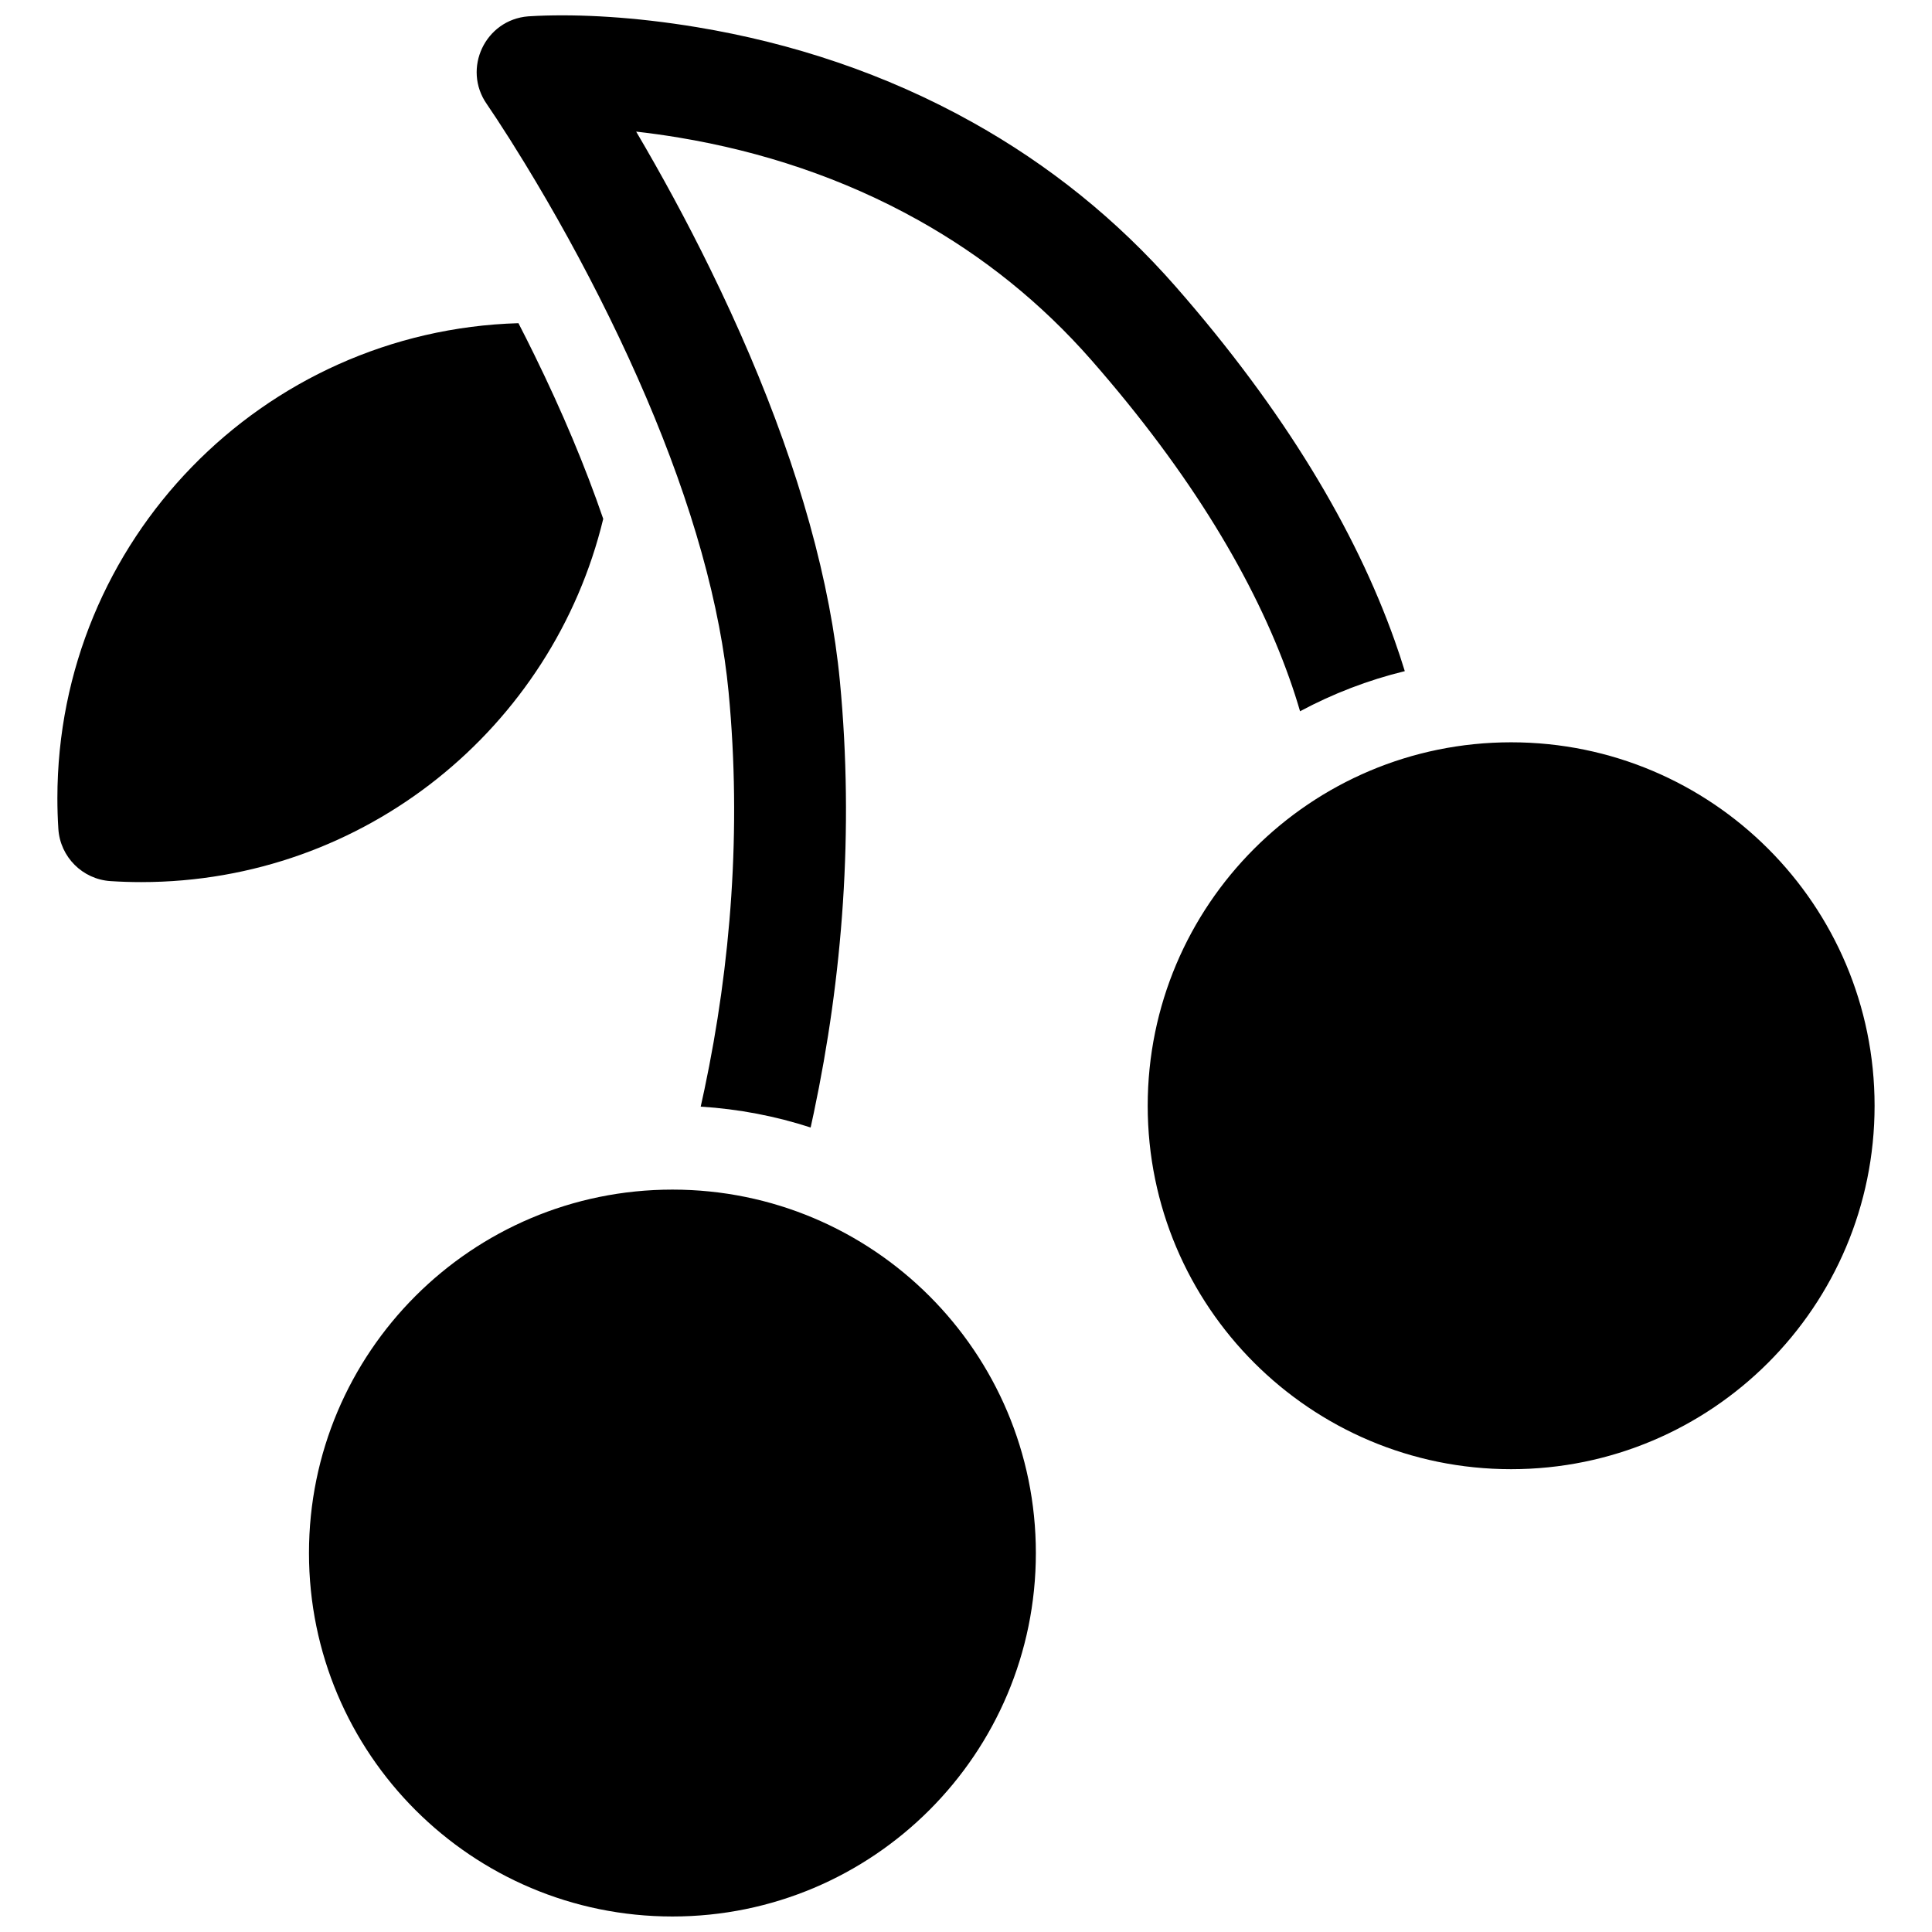 <?xml version="1.0" encoding="UTF-8"?>
<!-- Uploaded to: SVG Repo, www.svgrepo.com, Generator: SVG Repo Mixer Tools -->
<svg width="800px" height="800px" version="1.1" viewBox="144 144 512 512" xmlns="http://www.w3.org/2000/svg">
 <defs>
  <clipPath id="a">
   <path d="m159 148.09h482v503.81h-482z"/>
  </clipPath>
 </defs>
 <g clip-path="url(#a)">
  <path d="m488.53 332.5c-0.824-2.844-1.781-5.816-2.883-8.902-9.094-25.547-25.863-53.84-52.348-84.086-13.414-15.32-28.832-27.602-45.906-37.148-20.062-11.219-41.617-18.266-63.48-21.902-3.934-0.656-7.715-1.176-11.324-1.582 6.695 11.355 13.328 23.543 19.594 36.332 14.973 30.547 26.023 60.68 31.492 89.25 1.309 6.848 2.289 13.562 2.914 20.133 3.785 39.707 0.641 78.52-6.906 114.25-0.281 1.34-0.57 2.66-0.855 3.957-9.266-3.008-19.027-4.902-29.133-5.531 0.336-1.484 0.664-3.004 0.992-4.551 6.969-32.992 9.875-68.871 6.398-105.32-0.535-5.621-1.379-11.414-2.519-17.371-4.906-25.645-15.09-53.414-28.996-81.781-7.16-14.613-14.844-28.438-22.52-41.008-2.68-4.391-5.16-8.301-7.379-11.676-1.309-1.992-2.223-3.34-2.672-3.992-6.543-9.395-0.41-22.344 11-23.238 0.508-0.039 1.328-0.09 2.441-0.133 11.137-0.465 25.641 0.242 42.336 3.019 25.055 4.168 49.828 12.266 73.078 25.27 19.961 11.16 38.043 25.562 53.742 43.492 28.918 33.027 47.605 64.559 57.969 93.668 1 2.805 1.902 5.543 2.719 8.211-9.785 2.387-19.09 5.988-27.754 10.633zm-207.14-102.86c1.438 2.785 2.844 5.582 4.219 8.391 7.41 15.117 13.523 29.668 18.254 43.473-13.348 55.234-63.102 96.262-122.43 96.262-2.719 0-5.426-0.09-8.125-0.262-7.438-0.473-13.367-6.402-13.844-13.844-0.172-2.695-0.258-5.406-0.258-8.125 0-68.301 54.367-123.91 122.19-125.89zm40.809 422.25c-53.191 0-96.316-43.121-96.316-96.316 0-53.191 43.125-96.316 96.316-96.316 53.195 0 96.316 43.125 96.316 96.316 0 53.195-43.121 96.316-96.316 96.316zm222.27-118.54c-53.195 0-96.316-43.121-96.316-96.316 0-53.195 43.121-96.316 96.316-96.316 53.195 0 96.316 43.121 96.316 96.316 0 53.195-43.121 96.316-96.316 96.316z"/>
 </g>
</svg>